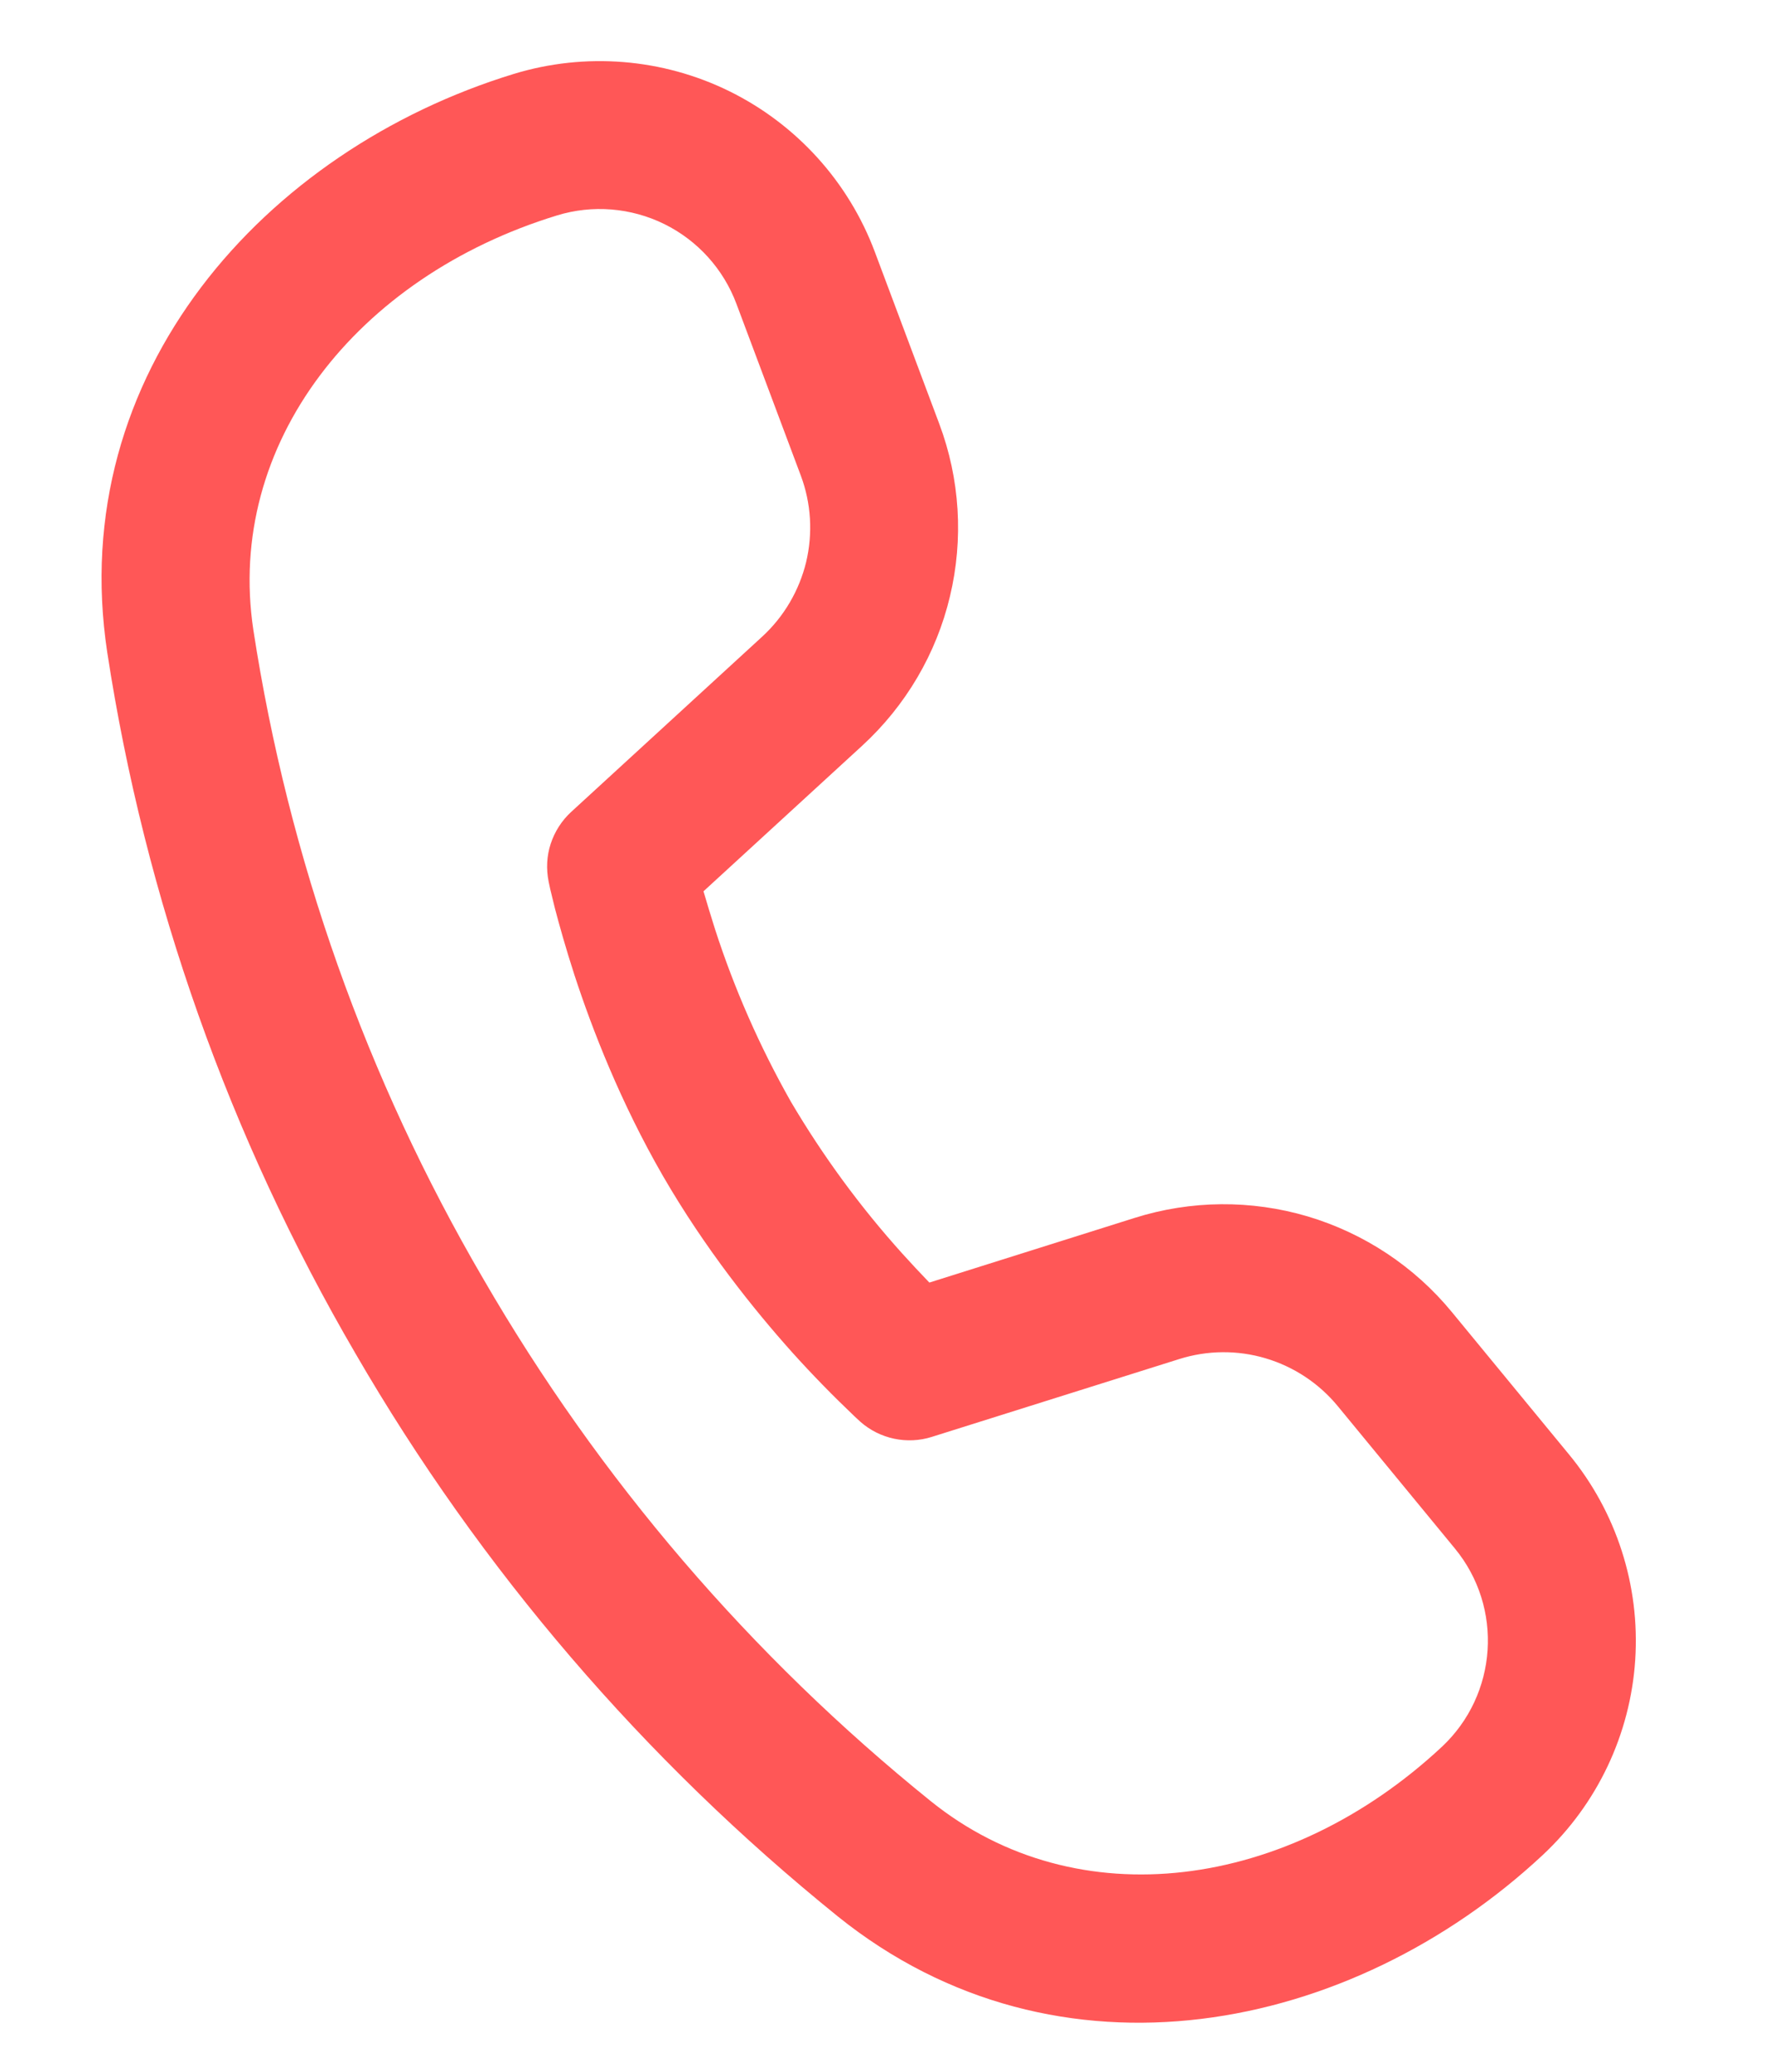 <?xml version="1.0" encoding="UTF-8"?> <svg xmlns="http://www.w3.org/2000/svg" width="12" height="14" viewBox="0 0 12 14" fill="none"> <path d="M1.713 4.258C1.523 3.002 2.41 1.871 3.765 1.456C4.005 1.382 4.265 1.403 4.491 1.514C4.716 1.625 4.891 1.818 4.979 2.054L5.414 3.214C5.484 3.401 5.496 3.604 5.45 3.798C5.403 3.991 5.3 4.167 5.153 4.302L3.861 5.487C3.797 5.546 3.75 5.62 3.723 5.702C3.696 5.784 3.692 5.872 3.709 5.957L3.72 6.009L3.752 6.14C3.781 6.25 3.824 6.405 3.884 6.59C4.004 6.957 4.196 7.451 4.481 7.945C4.766 8.438 5.098 8.851 5.356 9.139C5.49 9.288 5.631 9.432 5.777 9.571L5.817 9.608C5.882 9.665 5.96 9.704 6.044 9.722C6.129 9.74 6.217 9.736 6.299 9.71L7.972 9.184C8.162 9.124 8.366 9.122 8.557 9.179C8.748 9.236 8.917 9.348 9.044 9.502L9.835 10.463C10.165 10.863 10.126 11.451 9.747 11.805C8.71 12.771 7.284 12.97 6.292 12.171C5.076 11.191 4.051 9.995 3.268 8.643C2.478 7.292 1.951 5.804 1.713 4.258V4.258ZM4.756 6.023L5.829 5.039C6.123 4.769 6.33 4.418 6.422 4.031C6.515 3.643 6.49 3.237 6.35 2.864L5.915 1.704C5.738 1.23 5.386 0.841 4.932 0.617C4.479 0.394 3.956 0.352 3.472 0.5C1.79 1.015 0.439 2.523 0.725 4.408C0.981 6.079 1.551 7.686 2.403 9.146C3.248 10.604 4.354 11.893 5.665 12.951C7.152 14.146 9.139 13.739 10.429 12.536C10.798 12.192 11.022 11.72 11.055 11.217C11.088 10.714 10.928 10.217 10.607 9.828L9.816 8.867C9.563 8.559 9.223 8.334 8.841 8.22C8.459 8.107 8.052 8.11 7.671 8.23L6.283 8.667C6.221 8.603 6.16 8.537 6.1 8.471C5.815 8.155 5.563 7.811 5.347 7.445C5.137 7.074 4.965 6.684 4.834 6.279C4.807 6.194 4.781 6.108 4.756 6.023V6.023Z" fill="#FF5757"></path> </svg> 